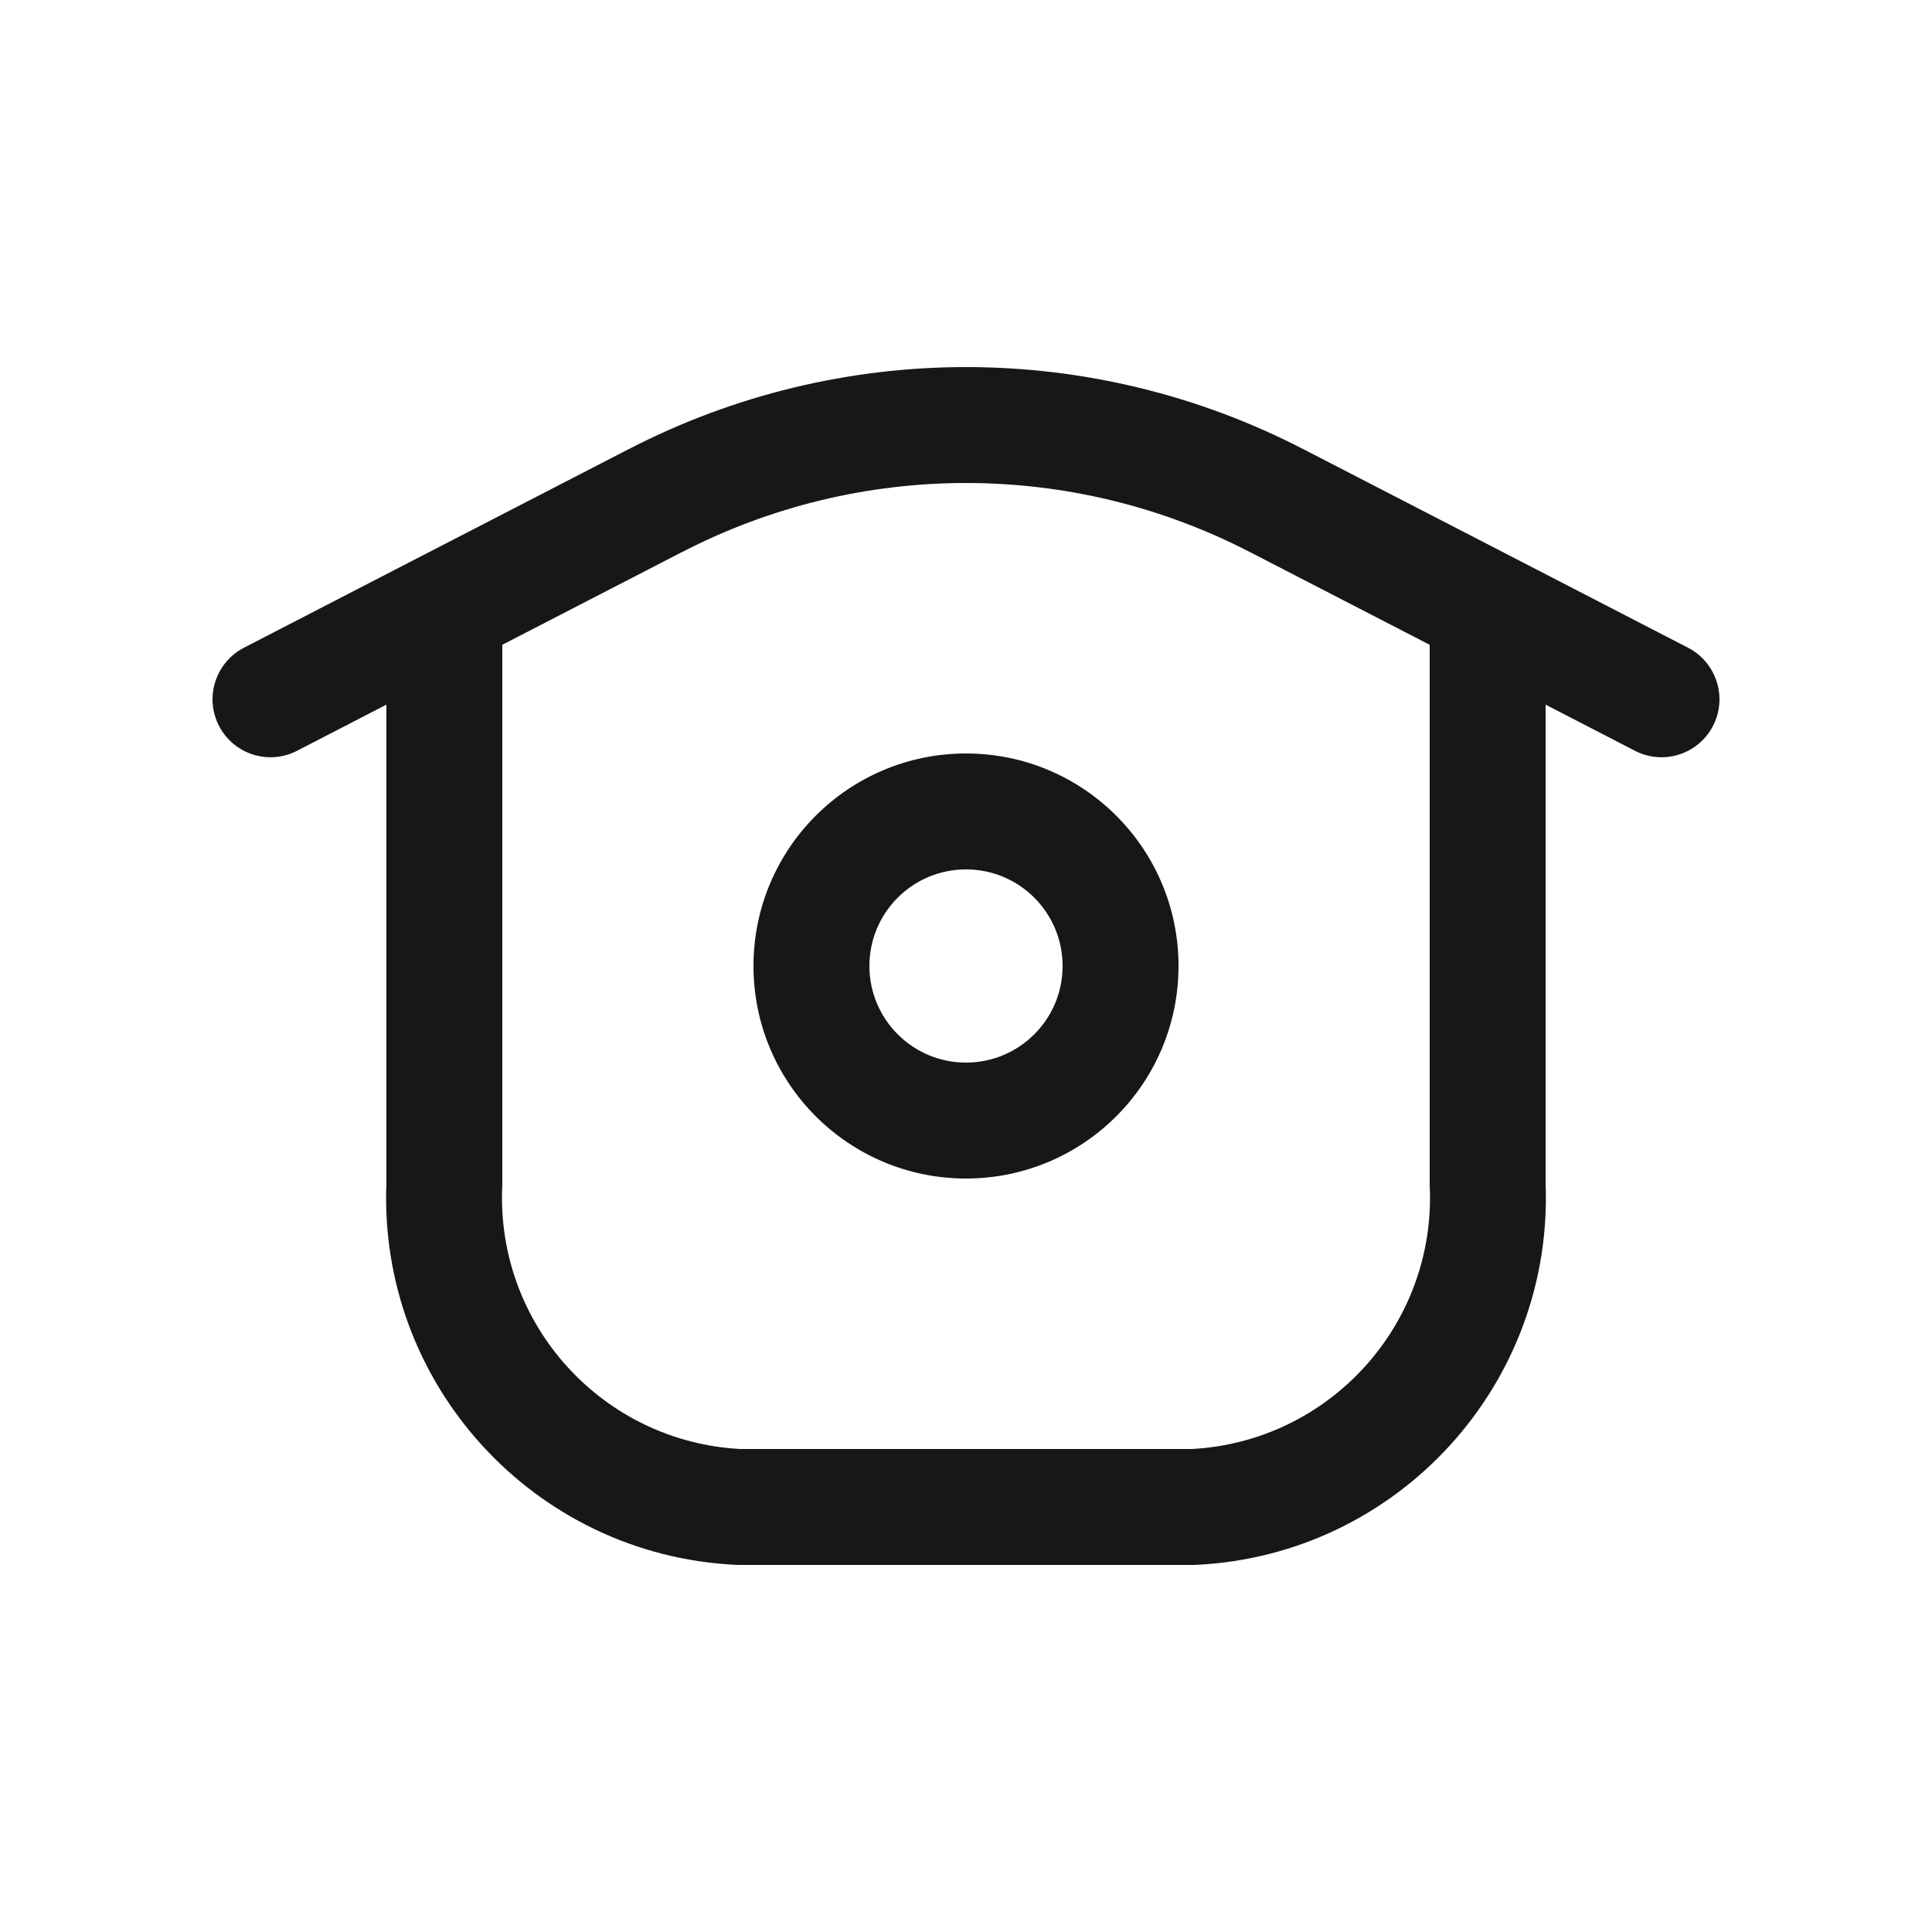 <!DOCTYPE svg PUBLIC "-//W3C//DTD SVG 1.1//EN" "http://www.w3.org/Graphics/SVG/1.1/DTD/svg11.dtd">
<!-- Uploaded to: SVG Repo, www.svgrepo.com, Transformed by: SVG Repo Mixer Tools -->
<svg width="800px" height="800px" viewBox="0 -0.5 25 25" fill="none" xmlns="http://www.w3.org/2000/svg">
<g id="SVGRepo_bgCarrier" stroke-width="0"/>
<g id="SVGRepo_tracerCarrier" stroke-linecap="round" stroke-linejoin="round"/>
<g id="SVGRepo_iconCarrier"> <path d="M3.156 7.882C2.788 8.073 2.644 8.525 2.834 8.893C3.024 9.261 3.476 9.405 3.844 9.215L3.156 7.882ZM6.094 8.053C6.462 7.863 6.606 7.411 6.416 7.043C6.226 6.675 5.774 6.53 5.406 6.72L6.094 8.053ZM5.406 6.72C5.038 6.91 4.894 7.363 5.083 7.731C5.273 8.099 5.726 8.243 6.094 8.053L5.406 6.72ZM8.475 5.981L8.819 6.647L8.82 6.647L8.475 5.981ZM16.525 5.981L16.18 6.647L16.181 6.647L16.525 5.981ZM18.906 8.053C19.274 8.243 19.727 8.099 19.916 7.731C20.106 7.363 19.962 6.91 19.594 6.72L18.906 8.053ZM6.5 7.387C6.5 6.973 6.164 6.637 5.75 6.637C5.336 6.637 5 6.973 5 7.387H6.5ZM5.75 14.819L6.499 14.852C6.5 14.841 6.5 14.83 6.5 14.819H5.75ZM9.558 19L9.521 19.749C9.534 19.75 9.546 19.75 9.558 19.75V19ZM15.443 19V19.75C15.455 19.75 15.467 19.75 15.48 19.749L15.443 19ZM19.25 14.819H18.5C18.5 14.83 18.5 14.841 18.501 14.852L19.25 14.819ZM20 7.387C20 6.973 19.664 6.637 19.25 6.637C18.836 6.637 18.5 6.973 18.5 7.387H20ZM19.594 6.72C19.226 6.53 18.774 6.675 18.584 7.043C18.394 7.411 18.538 7.863 18.906 8.053L19.594 6.72ZM21.156 9.215C21.524 9.405 21.976 9.261 22.166 8.893C22.356 8.525 22.212 8.073 21.844 7.882L21.156 9.215ZM3.844 9.215L6.094 8.053L5.406 6.72L3.156 7.882L3.844 9.215ZM6.094 8.053L8.819 6.647L8.131 5.314L5.406 6.72L6.094 8.053ZM8.82 6.647C11.128 5.451 13.872 5.451 16.18 6.647L16.87 5.315C14.13 3.895 10.87 3.895 8.13 5.315L8.82 6.647ZM16.181 6.647L18.906 8.053L19.594 6.72L16.869 5.314L16.181 6.647ZM5 7.387V14.819H6.5V7.387H5ZM5.001 14.785C4.884 17.402 6.905 19.622 9.521 19.749L9.595 18.251C7.803 18.163 6.419 16.644 6.499 14.852L5.001 14.785ZM9.558 19.75H15.443V18.25H9.558V19.75ZM15.48 19.749C18.096 19.621 20.116 17.402 19.999 14.785L18.501 14.852C18.581 16.644 17.198 18.163 15.406 18.251L15.48 19.749ZM20 14.819V7.387H18.5V14.819H20ZM18.906 8.053L21.156 9.215L21.844 7.882L19.594 6.72L18.906 8.053ZM13.75 12C13.75 12.69 13.19 13.25 12.5 13.25V14.75C14.019 14.75 15.25 13.519 15.25 12H13.75ZM12.5 13.25C11.81 13.25 11.25 12.69 11.25 12H9.75C9.75 13.519 10.981 14.75 12.5 14.75V13.25ZM11.25 12C11.25 11.309 11.81 10.75 12.5 10.75V9.25C10.981 9.25 9.75 10.481 9.75 12H11.25ZM12.5 10.75C13.19 10.75 13.75 11.309 13.75 12H15.25C15.25 10.481 14.019 9.25 12.5 9.25V10.75Z" fill="#171717"/> </g>
</svg>